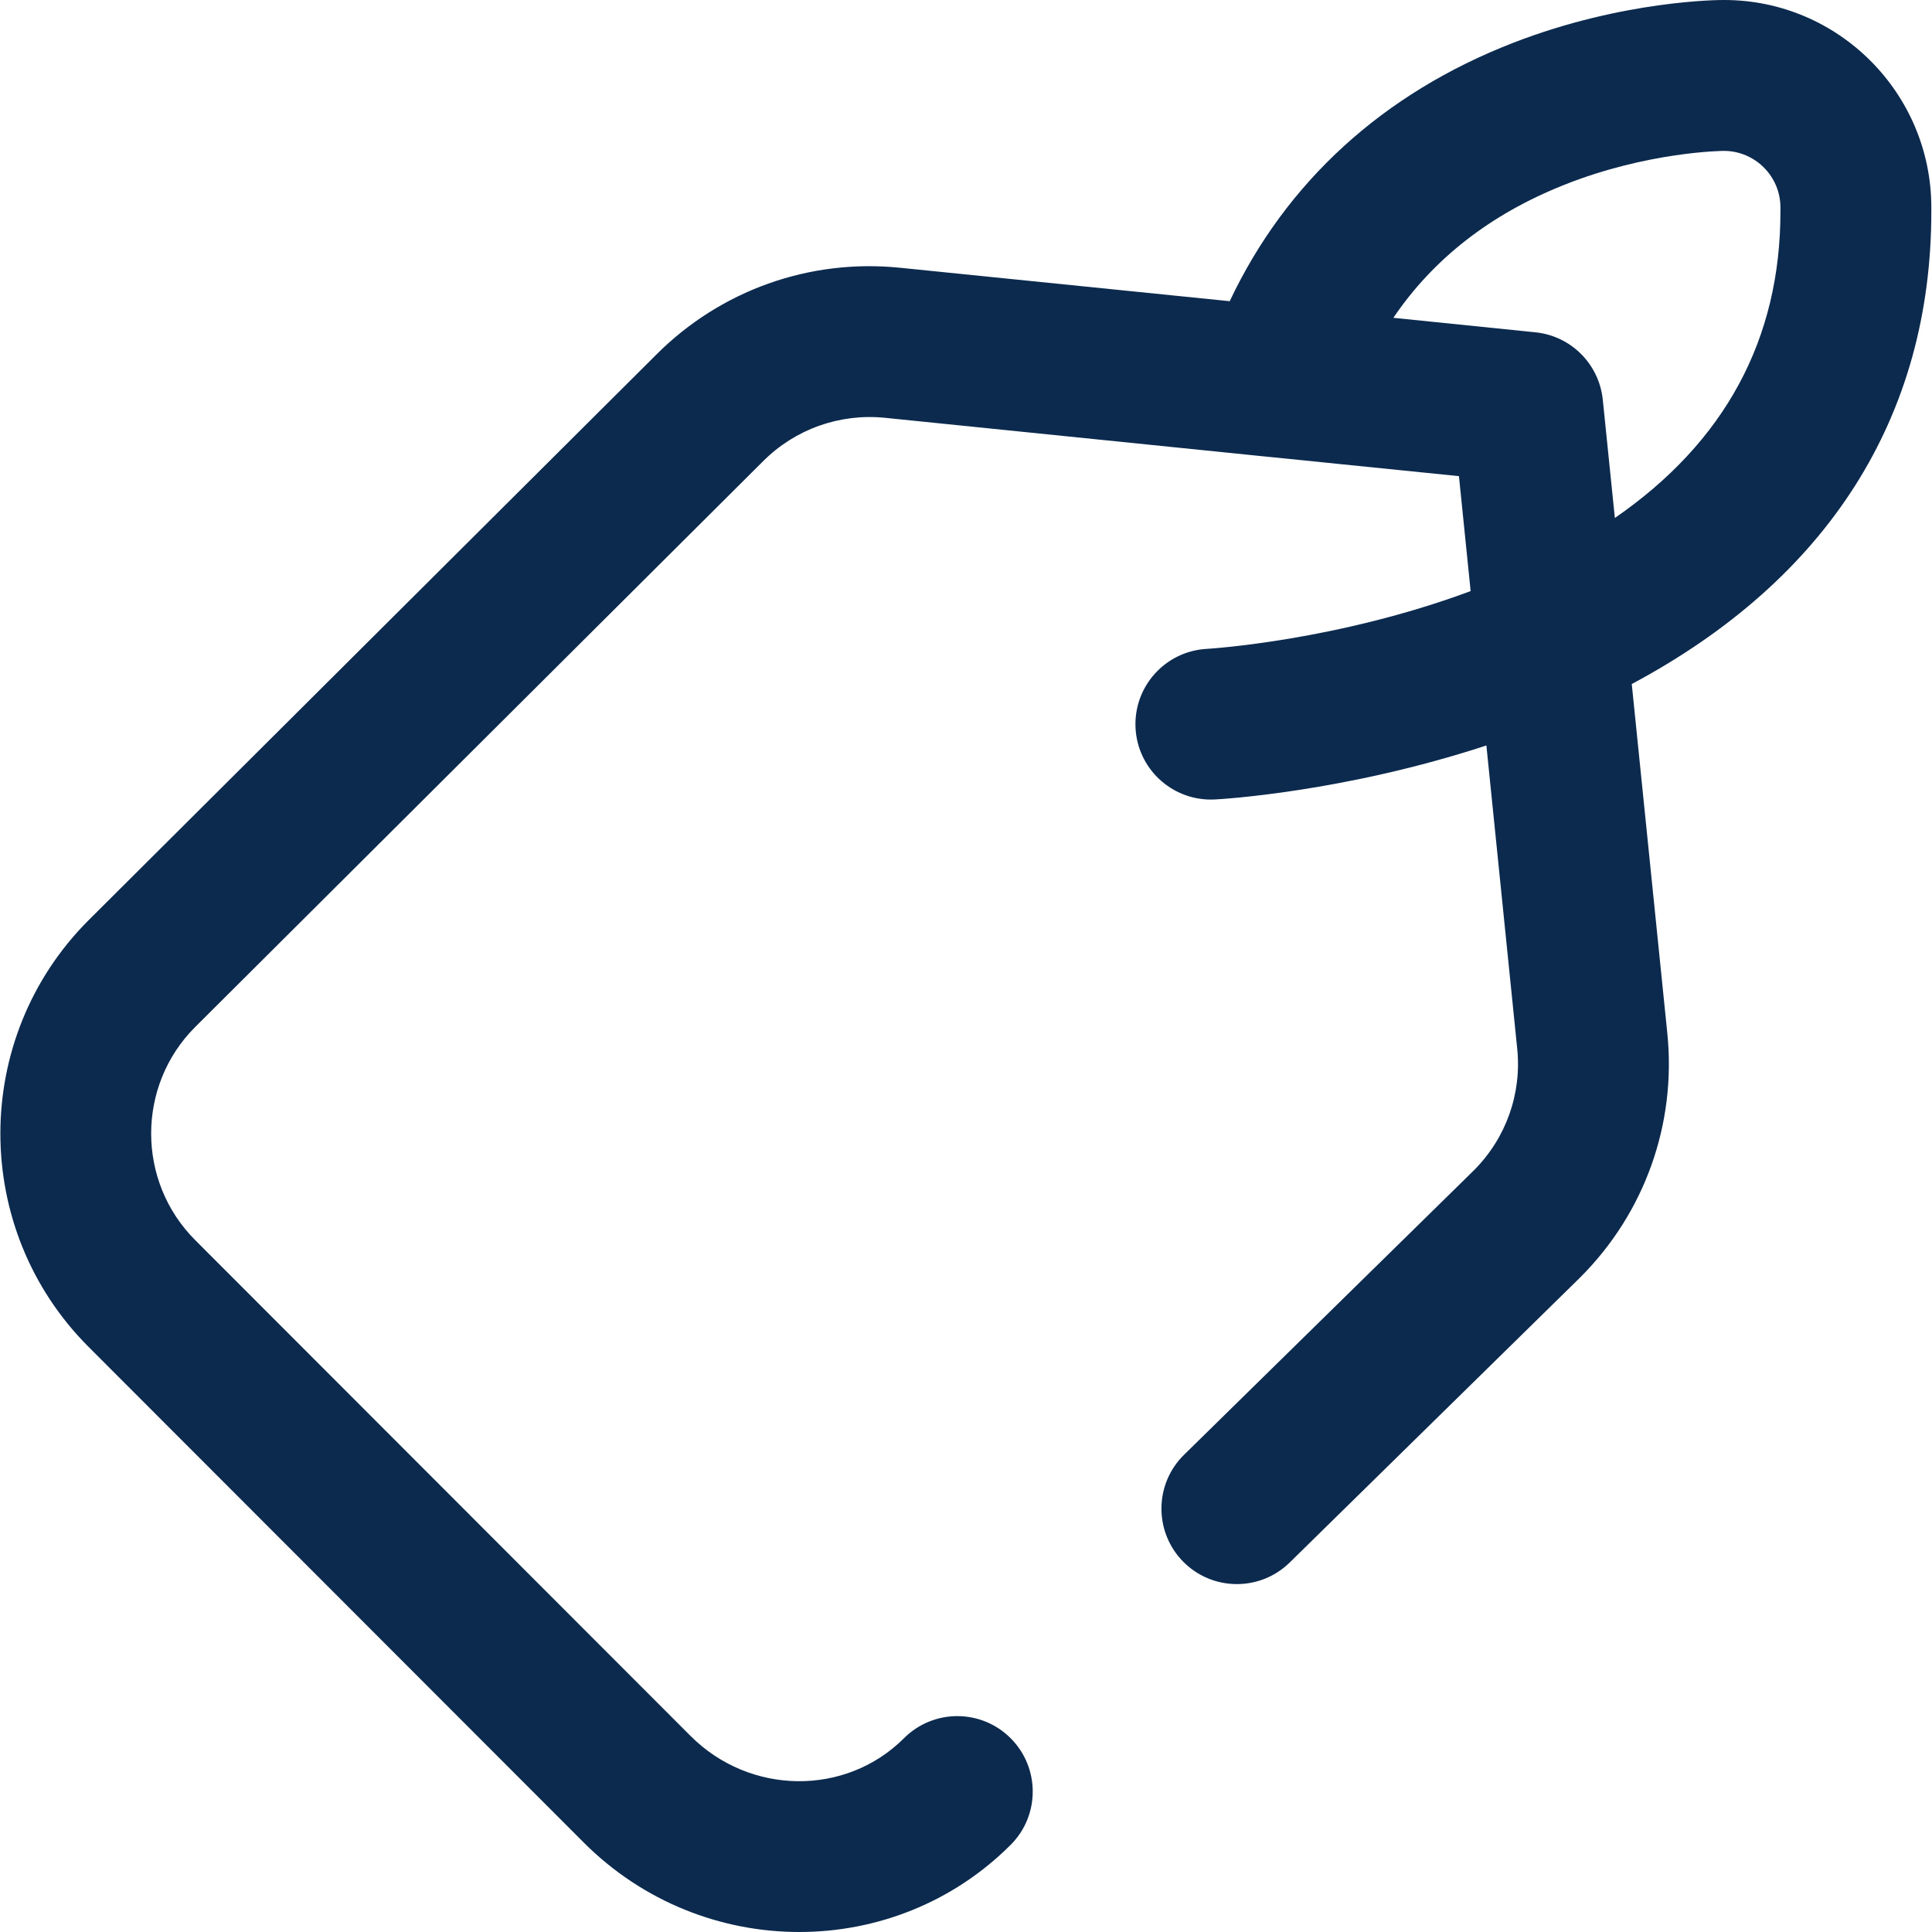 <svg width="20" height="20" viewBox="0 0 20 20" fill="none" xmlns="http://www.w3.org/2000/svg">
<g clip-path="url(#clip0_5416_32605)">
<g clip-path="url(#clip1_5416_32605)">
<path d="M17.849 7.55869e-05C17.809 -0.001 16.807 7.55861e-05 15.665 0.443C14.317 0.966 13.313 1.884 12.73 3.118L9.319 2.772C8.38 2.676 7.459 3.005 6.794 3.671L0.915 9.528C-0.3 10.745 -0.3 12.725 0.916 13.942L6.044 19.075C6.66 19.691 7.468 20 8.274 20C9.068 20 9.86 19.7 10.462 19.098C10.767 18.794 10.767 18.299 10.462 17.994C10.157 17.689 9.663 17.689 9.358 17.994C8.755 18.596 7.764 18.586 7.149 17.971L2.021 12.838C1.413 12.23 1.413 11.24 2.019 10.633L7.898 4.776C8.231 4.442 8.692 4.278 9.161 4.325L13.138 4.73C13.149 4.731 13.16 4.732 13.171 4.733L15.103 4.929L15.224 6.119C13.839 6.634 12.526 6.715 12.494 6.717C12.063 6.74 11.733 7.107 11.755 7.537C11.777 7.954 12.122 8.277 12.535 8.277C12.549 8.277 12.562 8.277 12.576 8.276C12.639 8.273 13.915 8.2 15.387 7.717L15.706 10.854C15.754 11.322 15.591 11.781 15.258 12.115L12.257 15.06C11.949 15.362 11.945 15.857 12.247 16.165C12.549 16.472 13.043 16.477 13.351 16.175L16.355 13.227C16.357 13.225 16.358 13.223 16.36 13.222C17.027 12.555 17.355 11.634 17.26 10.696L16.892 7.081C18.925 5.995 19.994 4.316 19.993 2.187V2.148C19.993 0.963 19.029 3.65244e-05 17.849 7.55869e-05ZM18.431 2.187C18.432 3.512 17.856 4.576 16.717 5.362L16.592 4.138C16.554 3.769 16.263 3.477 15.894 3.44L14.424 3.29C14.837 2.68 15.426 2.22 16.184 1.917C17.056 1.568 17.837 1.562 17.845 1.562C18.168 1.562 18.431 1.825 18.431 2.147V2.187Z" fill="#0C294E"/>
</g>
</g>
<defs>
<clipPath id="clip0_5416_32605">
<rect width="20" height="20" fill="white"/>
</clipPath>
<clipPath id="clip1_5416_32605">
<rect width="20" height="20" fill="white"/>
</clipPath>
</defs>
</svg>
